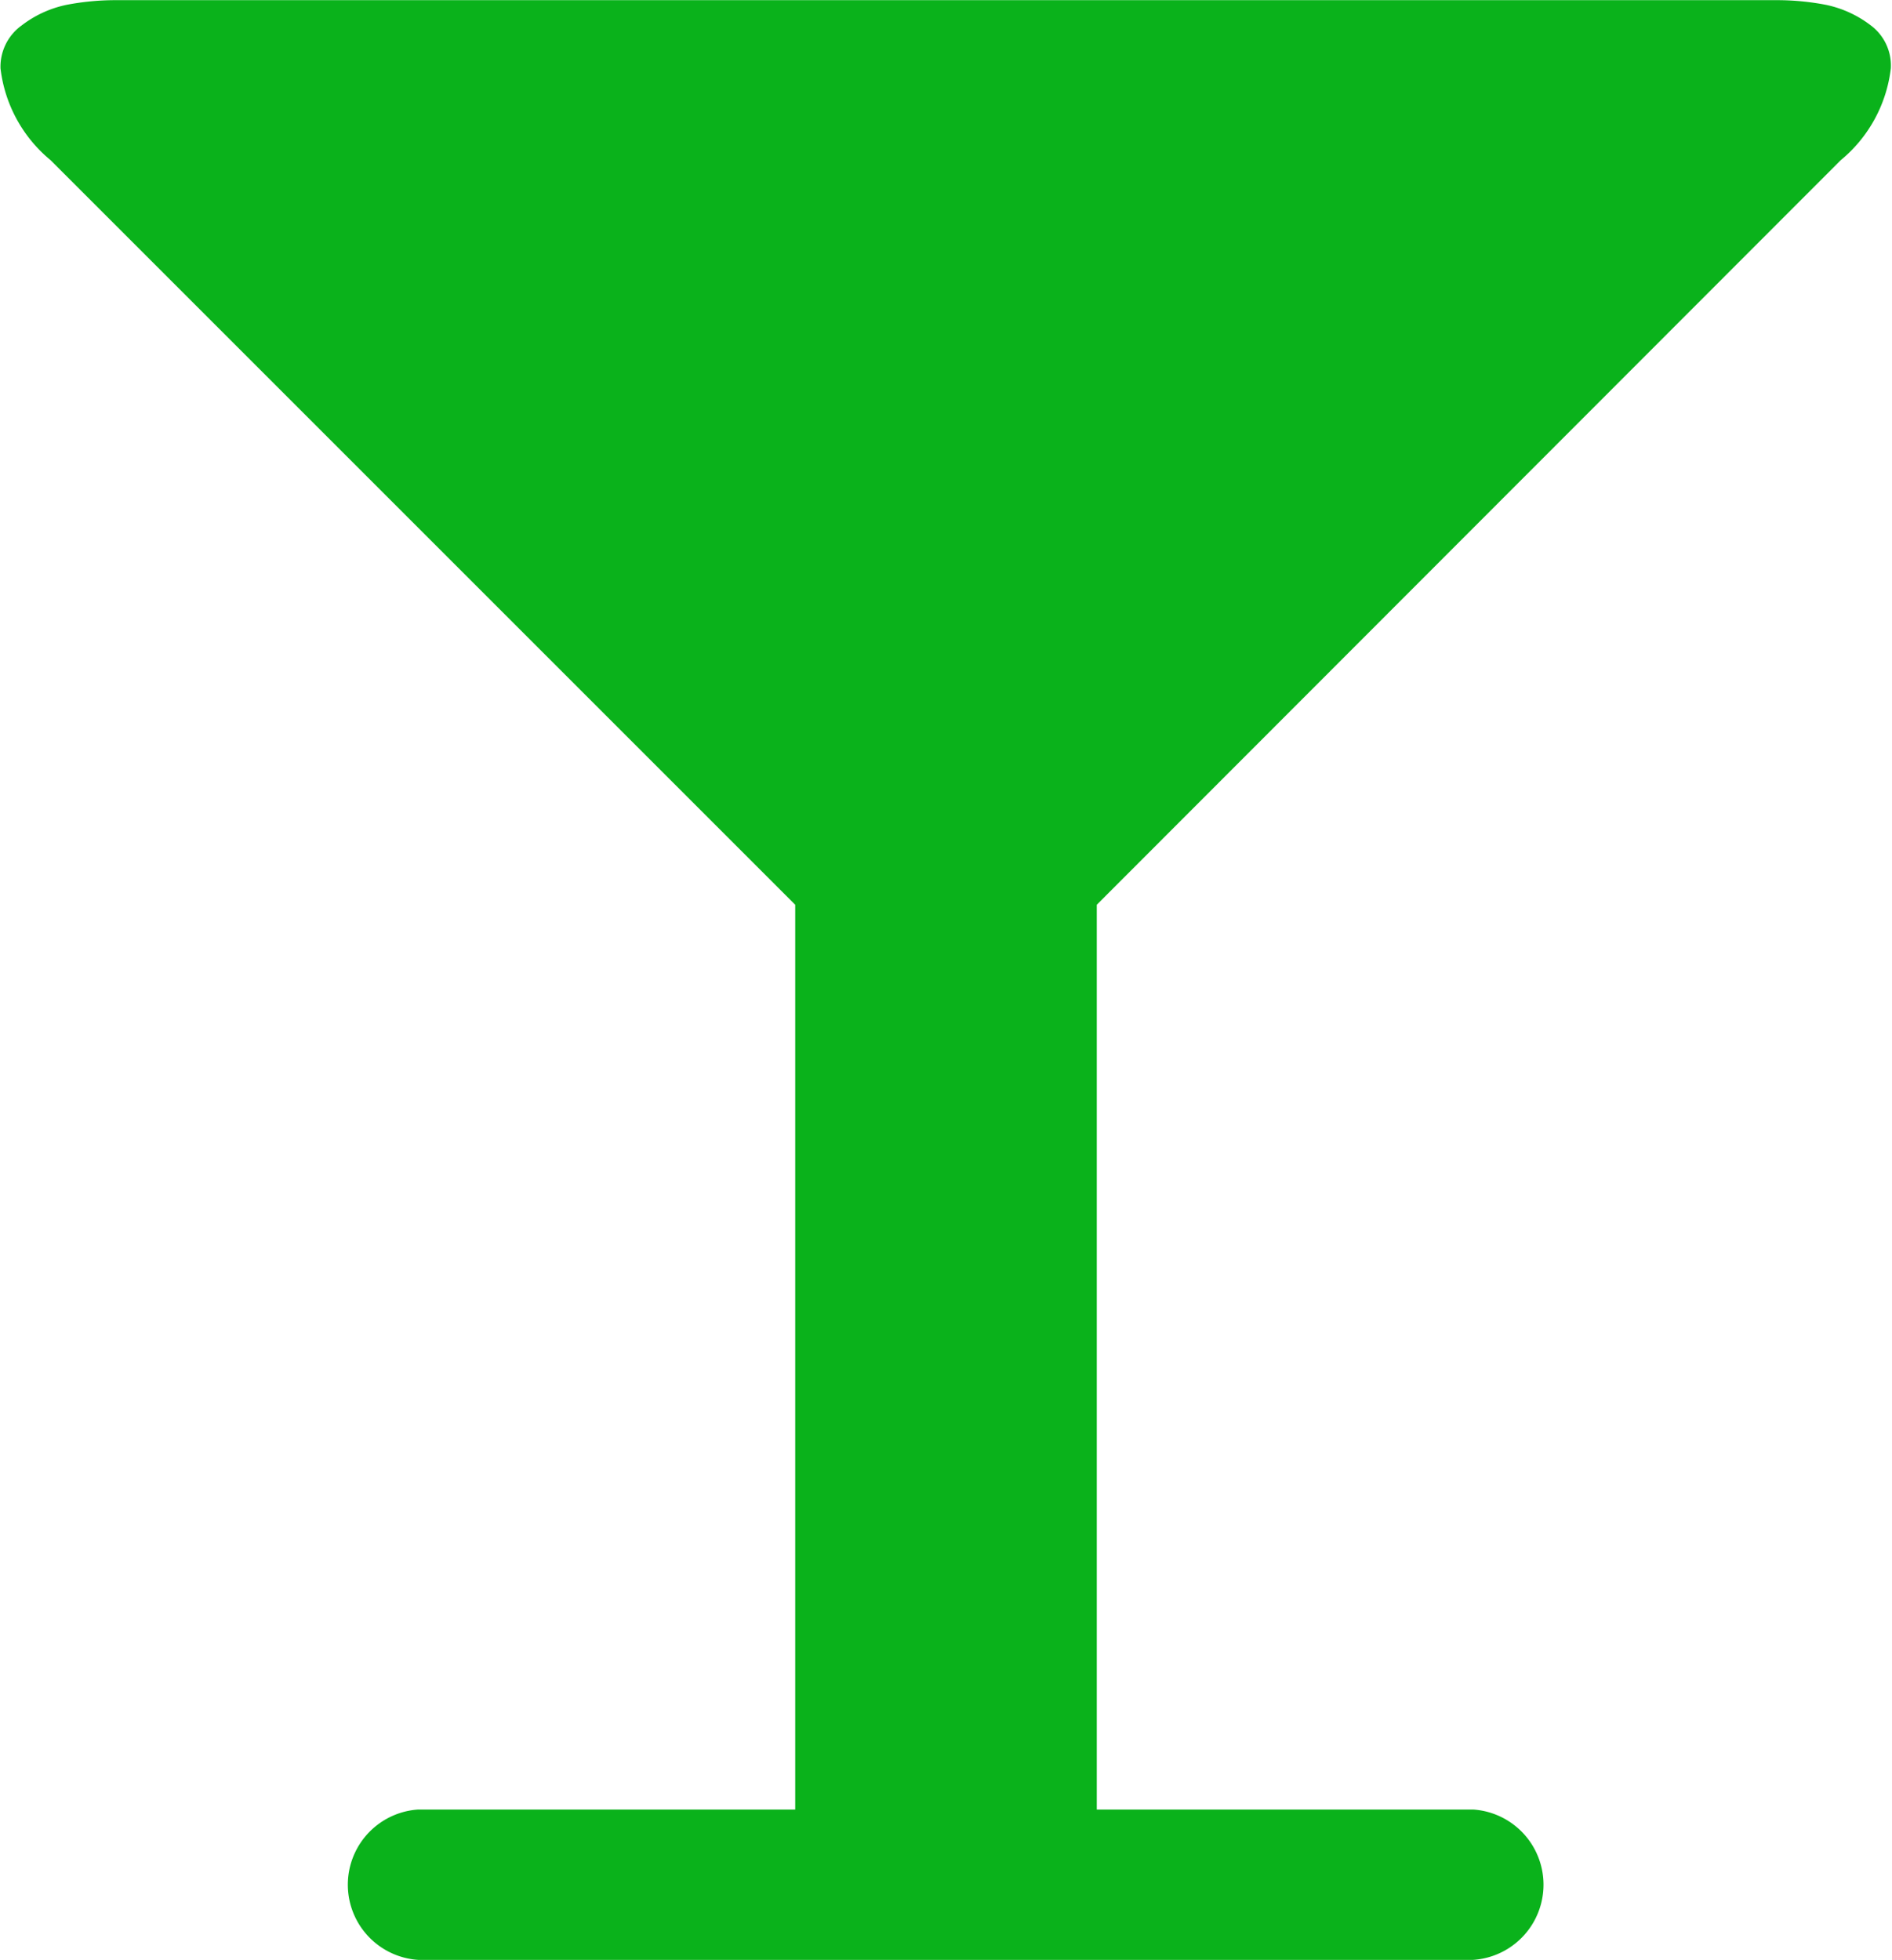 <svg xmlns="http://www.w3.org/2000/svg" width="11.325" height="11.734" viewBox="0 0 11.325 11.734">
  <g id="drink" transform="translate(-8.282)">
    <path id="Path_10" data-name="Path 10" d="M19.3.959a.839.839,0,0,0,.3-.55A.3.3,0,0,0,19.48.152a.663.663,0,0,0-.268-.123,1.548,1.548,0,0,0-.3-.028H8.98a1.548,1.548,0,0,0-.3.028.661.661,0,0,0-.268.123.305.305,0,0,0-.127.257.839.839,0,0,0,.3.55l4.457,4.457v5.416H10.785a.451.451,0,0,0,0,.9H17.1a.451.451,0,0,0,0-.9H14.847V5.416Z" transform="translate(0 0)" fill="#0ab21b"/>
  </g>
</svg>
